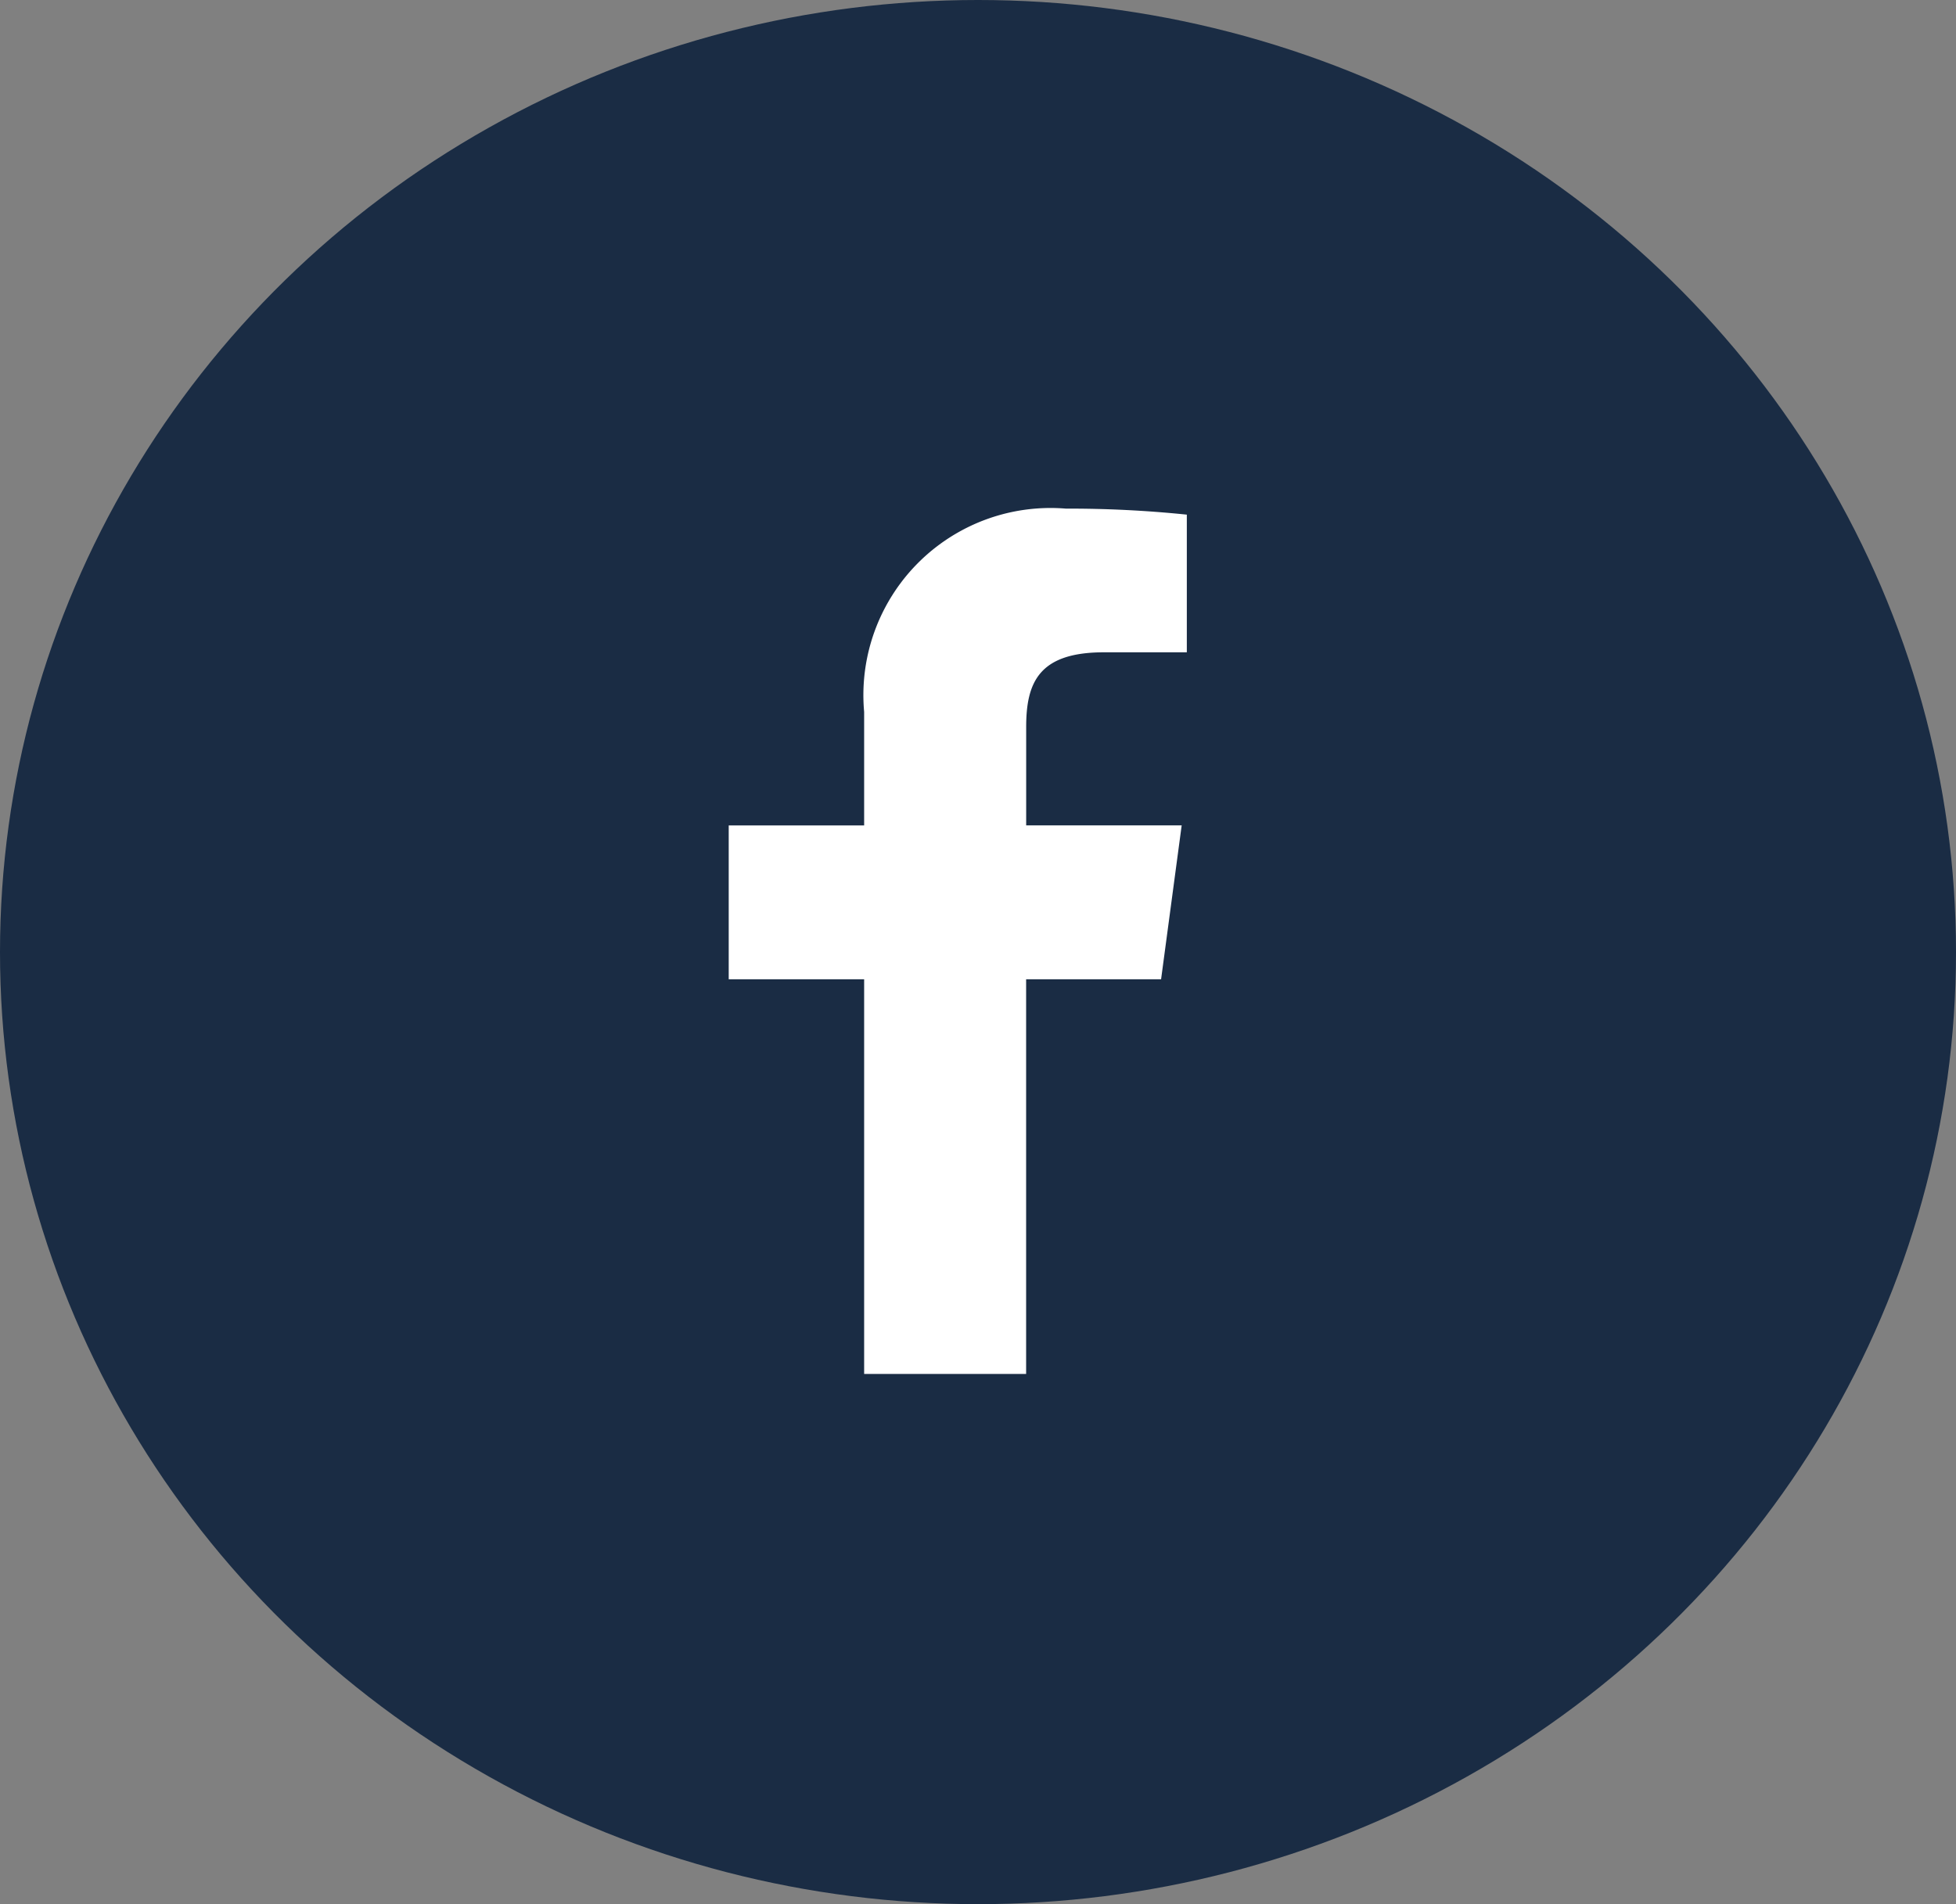 <svg xmlns="http://www.w3.org/2000/svg" width="38" height="37" viewBox="0 0 38 37">
  <rect x="0" y="0" width="38" height="37" fill="#808080" stroke="none"/>
  <g id="グループ_32808" data-name="グループ 32808" transform="translate(0.199 -0.35)">
    <ellipse id="楕円形_653" data-name="楕円形 653" cx="19" cy="18.5" rx="19" ry="18.5" transform="translate(-0.199 0.35)" fill="#1a2c44"/>
    <path id="svg1" d="M5.778,16.814V9.145H8.4L8.8,6.155H5.779V4.246c0-.864.243-1.454,1.509-1.454H8.9V.117A22.314,22.314,0,0,0,6.551,0a3.636,3.636,0,0,0-3.92,3.95V6.156H0V9.145H2.631v7.669Z" transform="translate(13.958 10.233)" fill="#fff"/>
  </g>
</svg>

